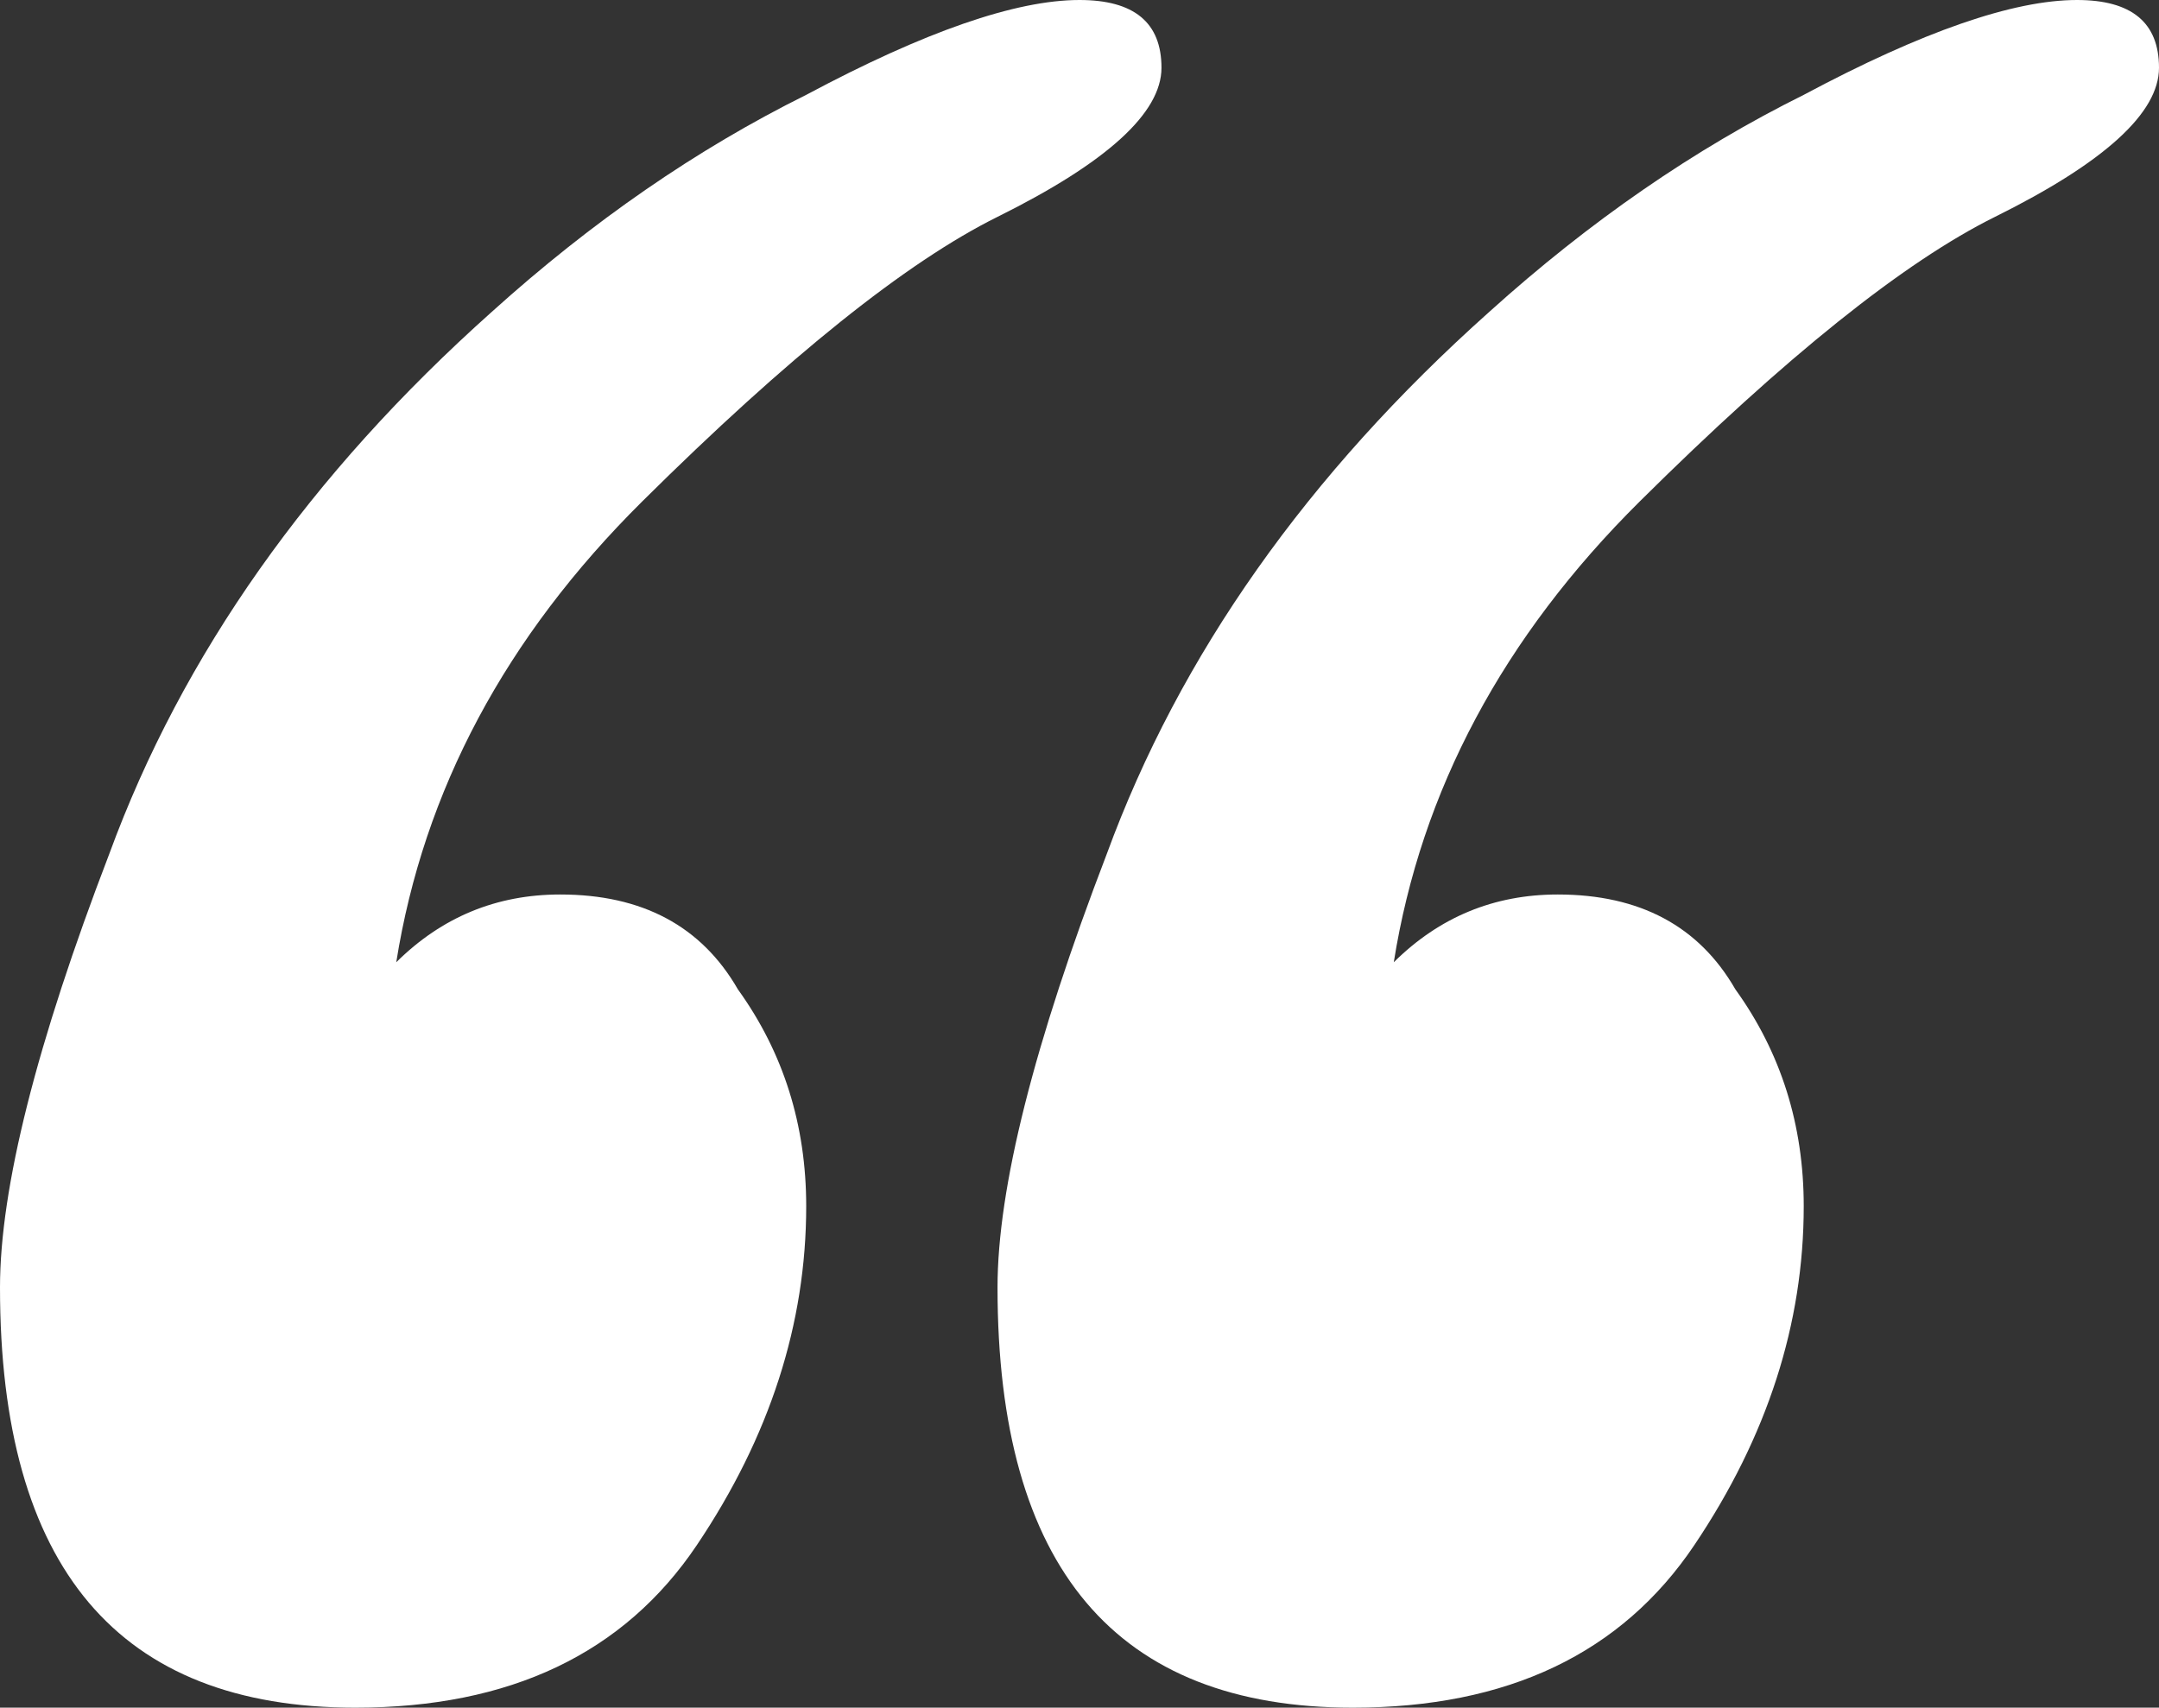 <?xml version="1.0" encoding="UTF-8"?> <svg xmlns="http://www.w3.org/2000/svg" width="67" height="53" viewBox="0 0 67 53" fill="none"><rect x="0" y="0" width="67" height="53" fill="#333333" stroke="none"/><path d="M41.981 53C34.631 53 30.956 48.653 30.956 39.96C30.956 36.876 32.087 32.389 34.348 26.5C36.61 20.331 40.568 14.722 46.221 9.675C49.331 6.87 52.582 4.627 55.975 2.944C59.65 0.981 62.477 0 64.456 0C66.152 0 67 0.701 67 2.103C67 3.505 65.304 5.048 61.911 6.73C59.084 8.132 55.409 11.077 50.886 15.563C46.646 19.77 44.101 24.537 43.253 29.865C44.667 28.463 46.363 27.762 48.342 27.762C50.886 27.762 52.724 28.743 53.854 30.706C55.268 32.669 55.975 34.913 55.975 37.437C55.975 41.082 54.844 44.587 52.582 47.952C50.321 51.318 46.787 53 41.981 53ZM11.025 53C3.675 53 0 48.653 0 39.96C0 36.876 1.131 32.389 3.392 26.5C5.654 20.331 9.612 14.722 15.266 9.675C18.375 6.87 21.627 4.627 25.019 2.944C28.694 0.981 31.521 0 33.5 0C35.196 0 36.044 0.701 36.044 2.103C36.044 3.505 34.348 5.048 30.956 6.73C28.129 8.132 24.454 11.077 19.93 15.563C15.69 19.77 13.146 24.537 12.297 29.865C13.711 28.463 15.407 27.762 17.386 27.762C19.93 27.762 21.768 28.743 22.899 30.706C24.312 32.669 25.019 34.913 25.019 37.437C25.019 41.082 23.888 44.587 21.627 47.952C19.365 51.318 15.831 53 11.025 53Z" fill="white"></path></svg> 